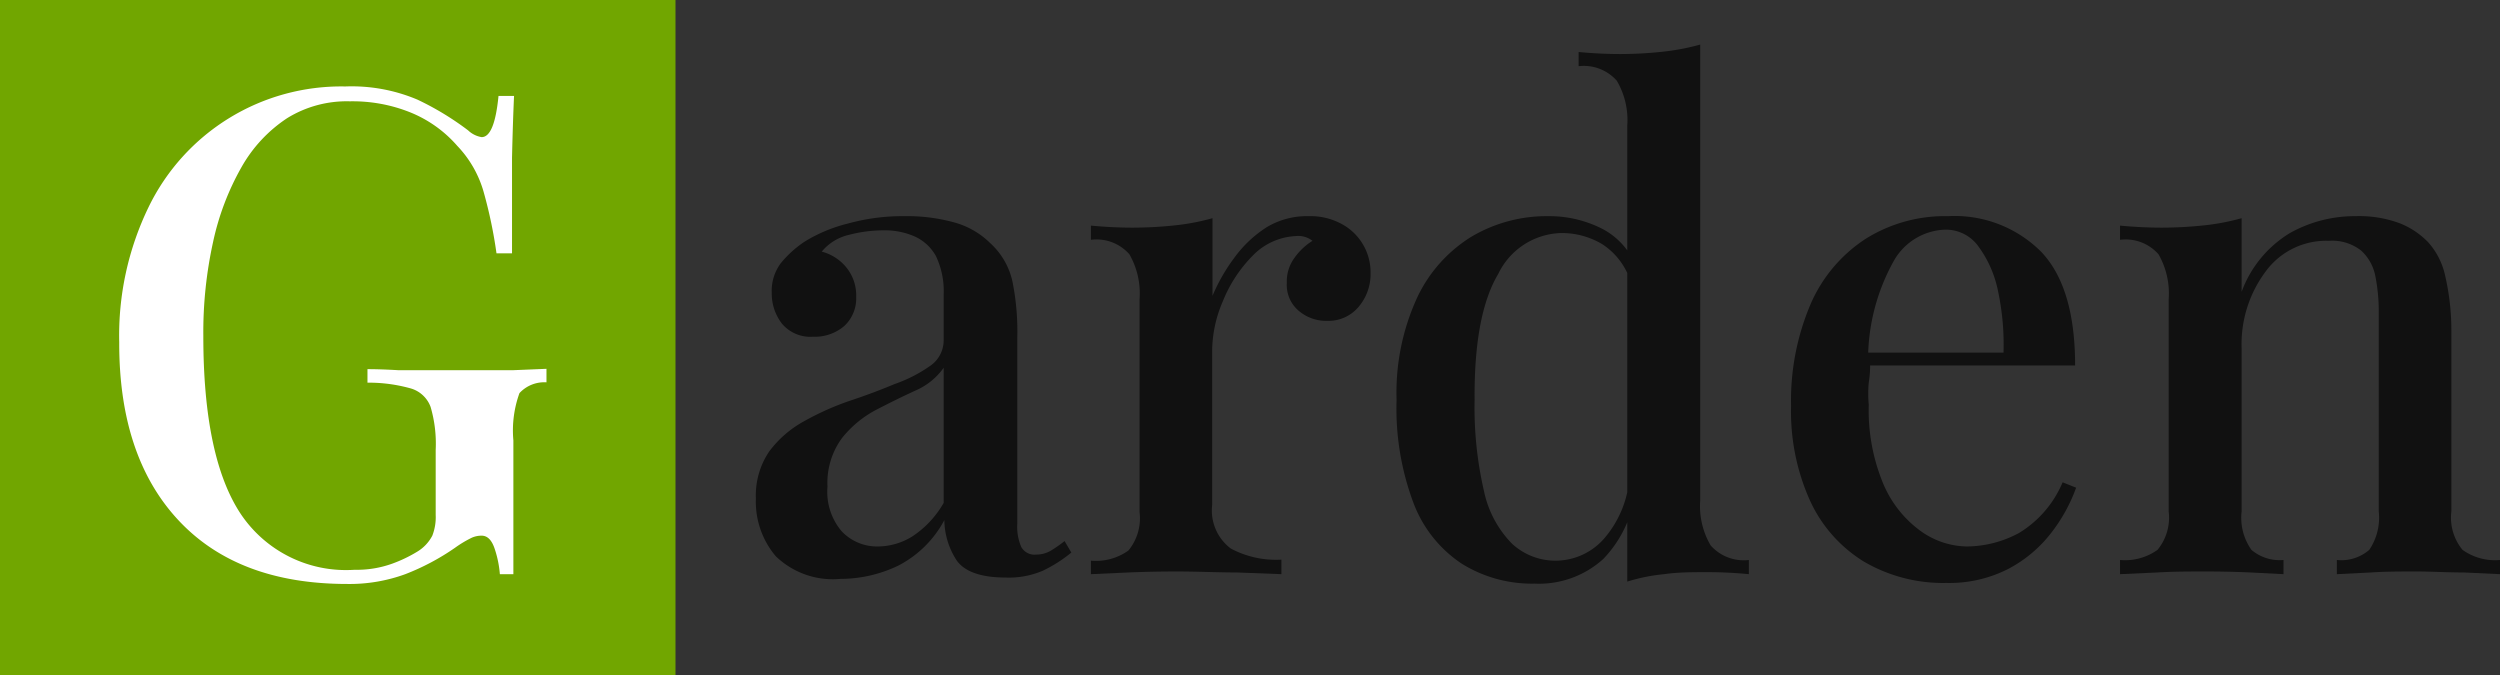 <svg id="logo" xmlns="http://www.w3.org/2000/svg" viewBox="0 0 148.04 40"><rect x="0" y="0" width="148.04" height="40" fill="#333333" stroke="none"/><defs><style>.cls-1{fill:#71a600;}.cls-2{fill:#ffffff;}.cls-3{fill:#111;}</style></defs><g id="Rectangle_5" data-name="Rectangle 5"><rect class="cls-1" width="40" height="40"/></g><g id="G_arden" data-name="G arden"><path class="cls-2" d="M20.44,5.12a10,10,0,0,1,4.28.78,17,17,0,0,1,3,1.82,1.52,1.52,0,0,0,.8.4c.51,0,.84-.81,1-2.44h.92q-.07,1.52-.12,3.66V15H29.4a27.11,27.11,0,0,0-.74-3.56,6.52,6.52,0,0,0-1.58-2.8,7.32,7.32,0,0,0-2.82-2A9.14,9.14,0,0,0,20.72,6,6.71,6.71,0,0,0,17,7a8.43,8.43,0,0,0-2.7,2.9,15.58,15.58,0,0,0-1.68,4.42,24.89,24.89,0,0,0-.58,5.58q0,7.2,2.22,10.54A7.5,7.5,0,0,0,21,33.74a6.19,6.19,0,0,0,2.22-.36,8.28,8.28,0,0,0,1.5-.72,2.41,2.41,0,0,0,.88-.94,3,3,0,0,0,.2-1.22V26.64a7.76,7.76,0,0,0-.3-2.54A1.78,1.78,0,0,0,24.32,23a9.19,9.19,0,0,0-2.56-.34v-.8q.76,0,1.8.06h6.86l1.94-.08v.8a2,2,0,0,0-1.6.64,6.51,6.51,0,0,0-.36,2.8V34h-.8a6.27,6.27,0,0,0-.3-1.48c-.17-.53-.43-.8-.78-.8a1.43,1.43,0,0,0-.58.12,6.79,6.79,0,0,0-1,.6A14.05,14.05,0,0,1,24,34a9.61,9.61,0,0,1-3.44.58q-6.48,0-10-3.78T7.06,20.26a17.42,17.42,0,0,1,1.74-8A12.68,12.68,0,0,1,20.44,5.12Z"/><path class="cls-3" d="M49.76,34.28a4.86,4.86,0,0,1-3.82-1.34,5,5,0,0,1-1.18-3.42,4.63,4.63,0,0,1,.8-2.8,6.42,6.42,0,0,1,2.06-1.78,16.49,16.49,0,0,1,2.68-1.2c1-.33,1.84-.65,2.68-1a8.5,8.5,0,0,0,2.08-1.06,1.83,1.83,0,0,0,.82-1.52v-2.7a4.82,4.82,0,0,0-.46-2.3A2.71,2.71,0,0,0,54.16,14a4.41,4.41,0,0,0-1.86-.36,8,8,0,0,0-2,.26,2.94,2.94,0,0,0-1.64,1,2.79,2.79,0,0,1,1.46.94,2.62,2.62,0,0,1,.58,1.74A2.23,2.23,0,0,1,50,19.3a2.69,2.69,0,0,1-1.86.64,2.2,2.2,0,0,1-1.84-.78,2.91,2.91,0,0,1-.6-1.82,2.72,2.72,0,0,1,.54-1.76,6.39,6.39,0,0,1,1.42-1.28,9,9,0,0,1,2.54-1.06,12.16,12.16,0,0,1,3.34-.44,10.51,10.51,0,0,1,3,.38,4.85,4.85,0,0,1,2.1,1.22,4.32,4.32,0,0,1,1.32,2.3A15,15,0,0,1,60.24,20V31a3,3,0,0,0,.24,1.4.9.9,0,0,0,.88.44,1.71,1.71,0,0,0,.88-.24,7.62,7.62,0,0,0,.8-.56l.4.68a8.16,8.16,0,0,1-1.7,1.08,5.09,5.09,0,0,1-2.18.4c-1.47,0-2.43-.35-2.9-1a4.46,4.46,0,0,1-.74-2.4,6.43,6.43,0,0,1-2.74,2.7A7.92,7.92,0,0,1,49.76,34.28ZM52,32.36a3.91,3.91,0,0,0,2-.58,5.81,5.81,0,0,0,1.88-2v-8a4,4,0,0,1-1.7,1.36c-.76.35-1.53.73-2.32,1.14a6.39,6.39,0,0,0-2,1.66A4.48,4.48,0,0,0,49,28.82a3.61,3.61,0,0,0,.84,2.64A2.89,2.89,0,0,0,52,32.36Z"/><path class="cls-3" d="M77.48,12.8a3.87,3.87,0,0,1,2,.48,3.25,3.25,0,0,1,1.68,2.88,3,3,0,0,1-.7,2A2.33,2.33,0,0,1,78.6,19a2.51,2.51,0,0,1-1.7-.6,2,2,0,0,1-.7-1.64,2.36,2.36,0,0,1,.46-1.5,3.74,3.74,0,0,1,1.06-1,1.37,1.37,0,0,0-1-.28,3.79,3.79,0,0,0-2.56,1.18,8.12,8.12,0,0,0-1.74,2.66,7.54,7.54,0,0,0-.64,2.88v9.2a2.82,2.82,0,0,0,1.1,2.58,5.69,5.69,0,0,0,3,.66V34l-2.62-.1c-1.13,0-2.33-.06-3.58-.06q-1.44,0-2.88.06l-2.2.1v-.8a3.3,3.3,0,0,0,2.22-.6,3,3,0,0,0,.66-2.28V17.72a4.66,4.66,0,0,0-.6-2.66,2.59,2.59,0,0,0-2.28-.86v-.84c.85.08,1.68.12,2.48.12a23.87,23.87,0,0,0,2.54-.14,13.33,13.33,0,0,0,2.18-.42v4.6a10.56,10.56,0,0,1,1.28-2.24A7.08,7.08,0,0,1,75,13.46,4.62,4.62,0,0,1,77.48,12.8Z"/><path class="cls-3" d="M91.68,12.8a6.91,6.91,0,0,1,3.22.76A4.28,4.28,0,0,1,97,16.12l-.48.44a4.11,4.11,0,0,0-1.64-2.1,4.66,4.66,0,0,0-2.44-.66,4.26,4.26,0,0,0-3.72,2.42q-1.44,2.41-1.4,7.46a22,22,0,0,0,.56,5.42,6.27,6.27,0,0,0,1.66,3.1,3.79,3.79,0,0,0,2.66,1A3.83,3.83,0,0,0,95,31.88a6.25,6.25,0,0,0,1.5-3.8l.36.84a7,7,0,0,1-1.92,4.18,5.67,5.67,0,0,1-4.08,1.46,7.86,7.86,0,0,1-4.3-1.18,7.46,7.46,0,0,1-2.86-3.6,15.87,15.87,0,0,1-1-6.1,13.46,13.46,0,0,1,1.22-6.06A8.46,8.46,0,0,1,87.16,14,8.75,8.75,0,0,1,91.68,12.8Zm9-10.16v27a4.58,4.58,0,0,0,.62,2.66,2.61,2.61,0,0,0,2.26.86V34c-.83-.08-1.65-.12-2.48-.12s-1.7,0-2.54.12a10.81,10.81,0,0,0-2.18.44v-27a4.58,4.58,0,0,0-.62-2.66,2.61,2.61,0,0,0-2.26-.86V3.08c.85.08,1.68.12,2.48.12a23.65,23.65,0,0,0,2.52-.14A13.77,13.77,0,0,0,100.68,2.64Z"/><path class="cls-3" d="M115.36,12.8a7.24,7.24,0,0,1,5.52,2.12q2,2.11,2,6.72h-13.8l-.08-.76h9.64a15.16,15.16,0,0,0-.32-3.62,6.68,6.68,0,0,0-1.16-2.66,2.37,2.37,0,0,0-2-1,3.63,3.63,0,0,0-3,1.82,12,12,0,0,0-1.54,5.82l.12.2a6.62,6.62,0,0,1-.08,1.22,7.06,7.06,0,0,0,0,1.3,11.34,11.34,0,0,0,.84,4.64,6.62,6.62,0,0,0,2.2,2.82,4.8,4.8,0,0,0,2.76.94,6.59,6.59,0,0,0,3.1-.8,6.4,6.4,0,0,0,2.58-3l.8.32a9.75,9.75,0,0,1-1.48,2.68,7.78,7.78,0,0,1-2.56,2.14,7.67,7.67,0,0,1-3.64.82,9.29,9.29,0,0,1-4.88-1.26,8.26,8.26,0,0,1-3.2-3.62,12.85,12.85,0,0,1-1.12-5.6A14.57,14.57,0,0,1,107.22,18a8.75,8.75,0,0,1,3.26-3.86A8.84,8.84,0,0,1,115.36,12.8Z"/><path class="cls-3" d="M139.48,12.8a6.89,6.89,0,0,1,2.62.42,4.76,4.76,0,0,1,1.7,1.14,4.36,4.36,0,0,1,1,2,14.34,14.34,0,0,1,.36,3.2V30.28a3,3,0,0,0,.66,2.28,3.3,3.3,0,0,0,2.22.6V34l-2.12-.1c-1,0-1.91-.06-2.84-.06s-1.81,0-2.7.06l-2,.1v-.84a2.53,2.53,0,0,0,1.92-.6,3.41,3.41,0,0,0,.56-2.28V18.46a10.6,10.6,0,0,0-.2-2.1,2.74,2.74,0,0,0-.84-1.52,2.78,2.78,0,0,0-1.92-.58,4.44,4.44,0,0,0-3.74,1.82,7.19,7.19,0,0,0-1.42,4.56v9.64a3.29,3.29,0,0,0,.58,2.28,2.58,2.58,0,0,0,1.9.6V34l-1.94-.1q-1.31-.06-2.7-.06c-.91,0-1.85,0-2.84.06l-2.2.1v-.84a3.3,3.3,0,0,0,2.22-.6,3,3,0,0,0,.66-2.28V17.72a4.66,4.66,0,0,0-.6-2.66,2.59,2.59,0,0,0-2.28-.86v-.84c.85.08,1.68.12,2.48.12a23.87,23.87,0,0,0,2.54-.14,13.33,13.33,0,0,0,2.18-.42v4.36a6.8,6.8,0,0,1,2.86-3.48A7.87,7.87,0,0,1,139.48,12.8Z"/></g></svg>
